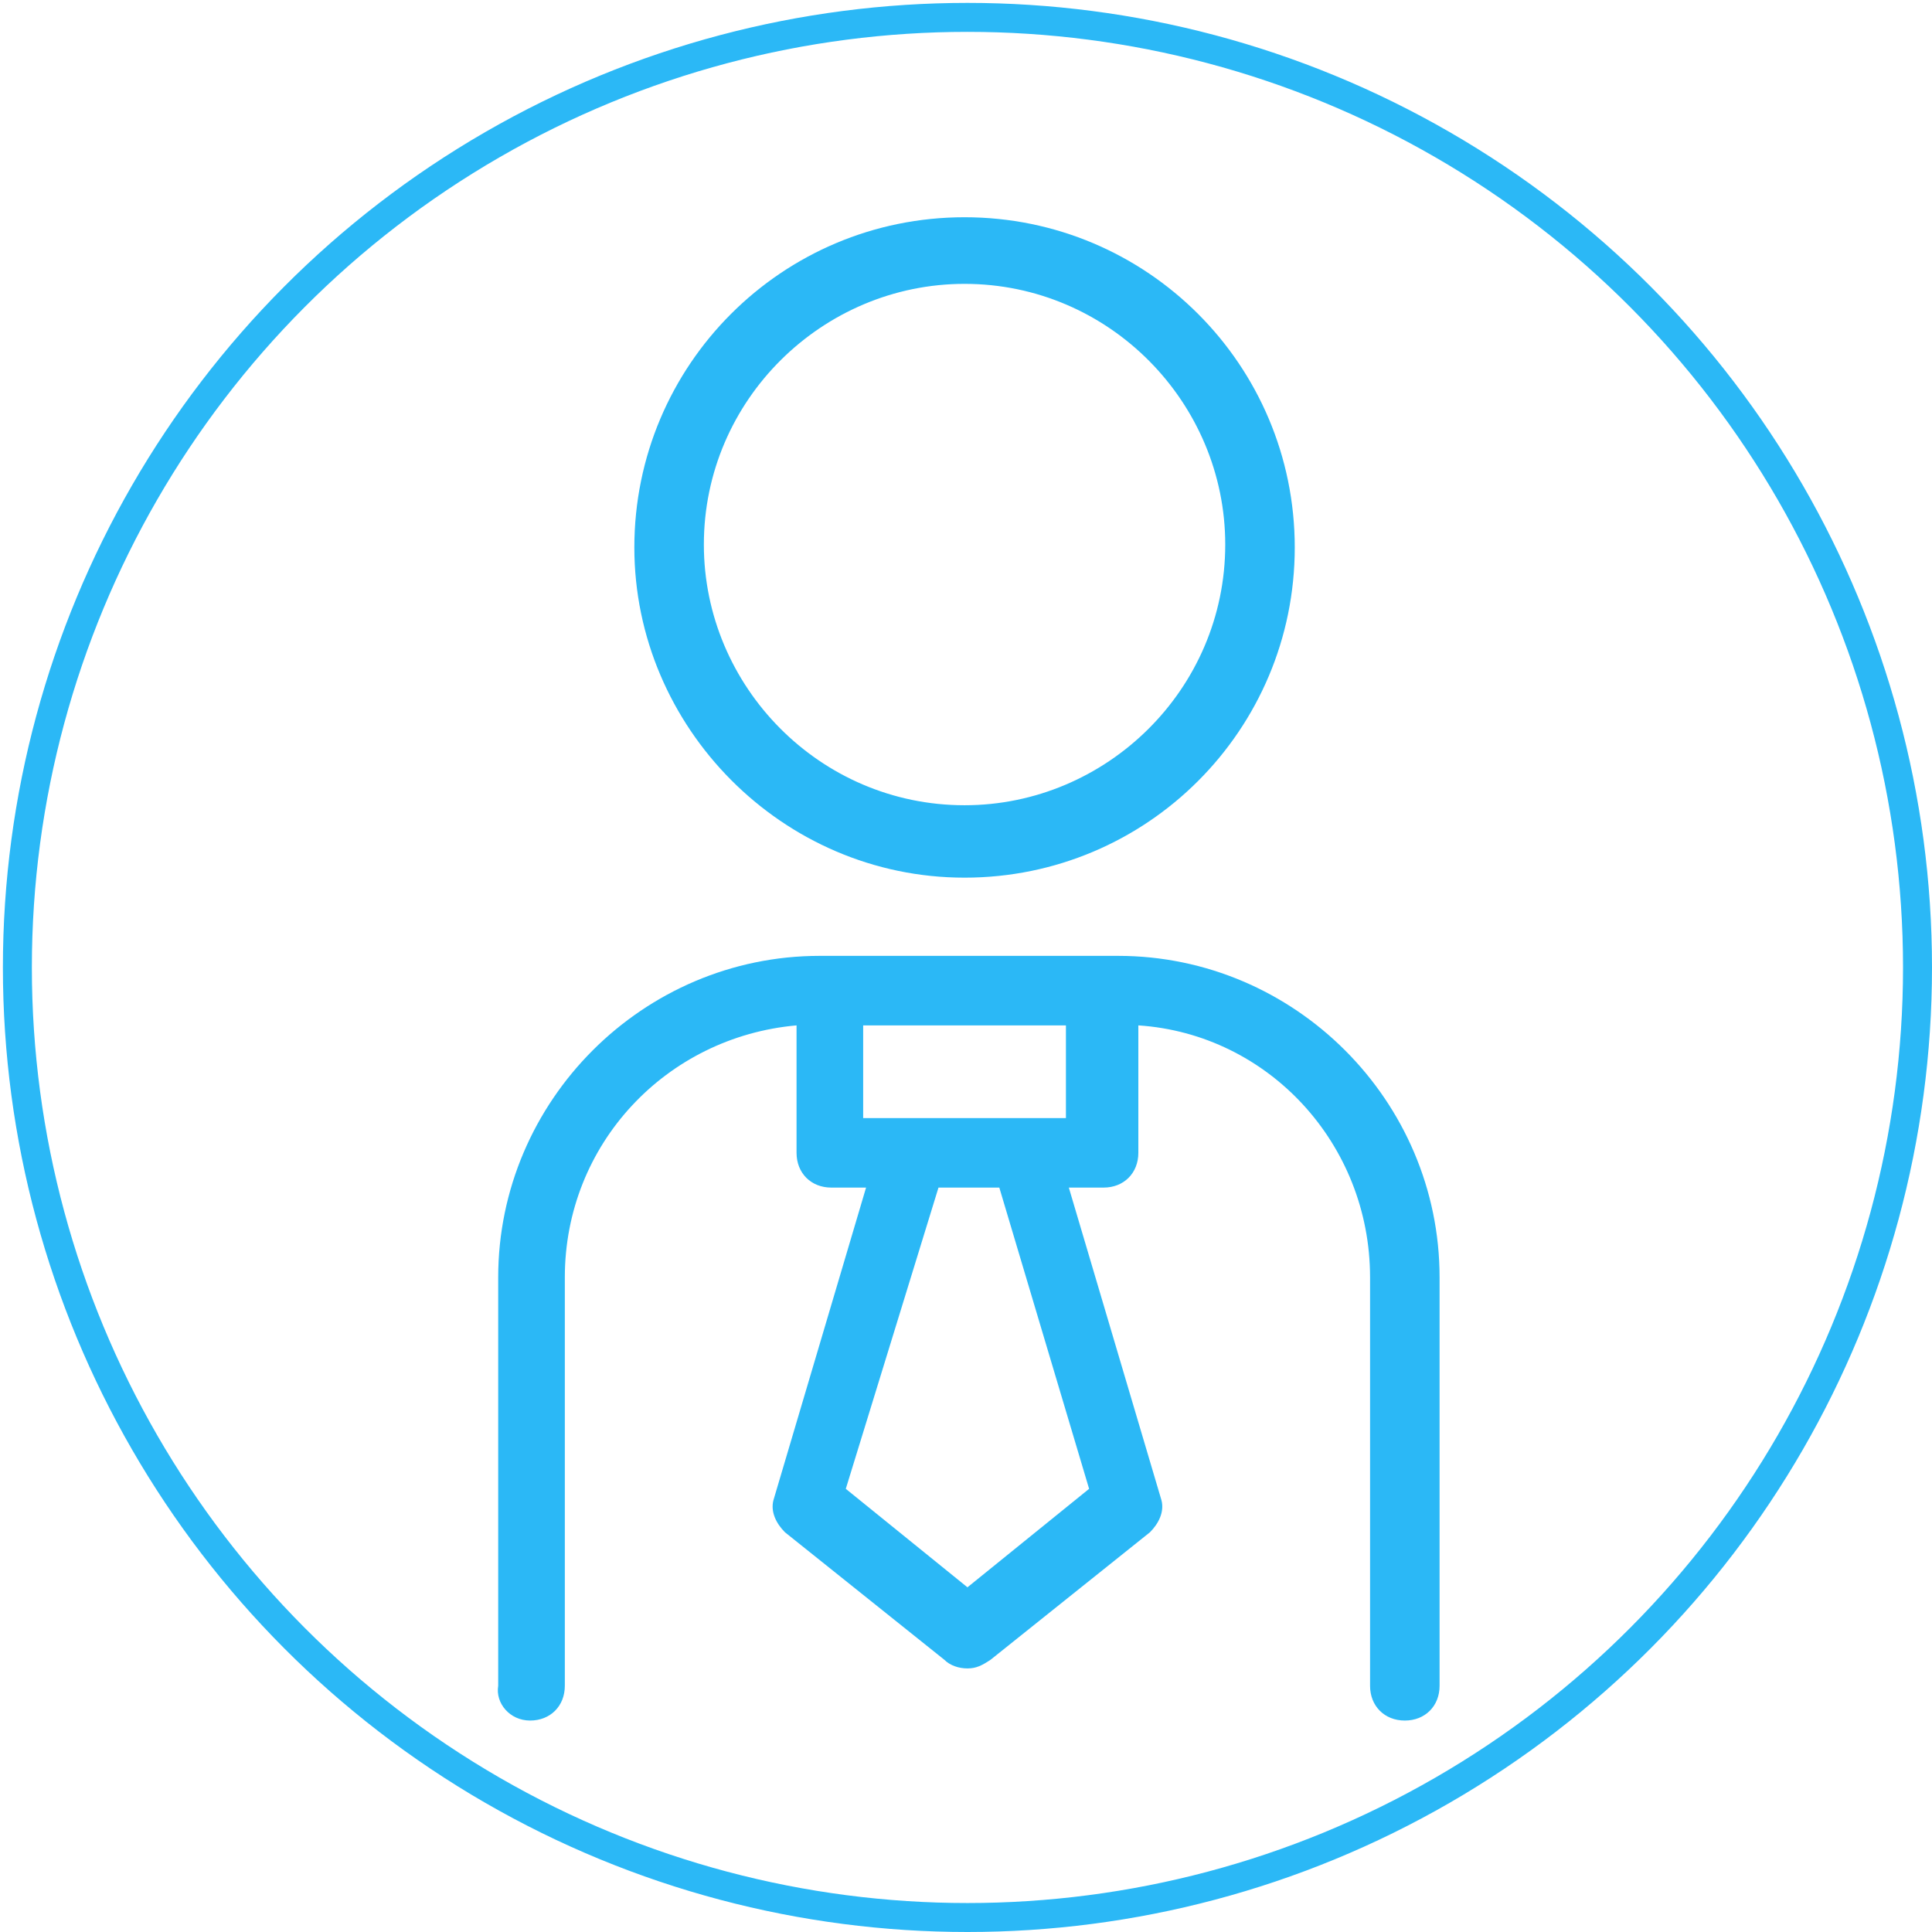 <?xml version="1.0" encoding="utf-8"?>
<!-- Generator: Adobe Illustrator 19.0.0, SVG Export Plug-In . SVG Version: 6.00 Build 0)  -->
<svg version="1.1" id="Capa_1" xmlns="http://www.w3.org/2000/svg" xmlns:xlink="http://www.w3.org/1999/xlink" x="0px" y="0px"
	 viewBox="-288.3 434 66.7 66.7" style="enable-background:new -288.3 434 66.7 66.7;" xml:space="preserve">
<style type="text/css">
	.st0{fill:none;stroke:#2bb8f6;stroke-miterlimit:10;}
</style>
<g>
	<g>
		<path d="M-255,464.3c6.3,0,11.4-5.1,11.4-11.4c0-6.3-5.1-11.4-11.4-11.4c-6.3,0-11.4,5.1-11.4,11.4
			C-266.4,459.1-261.3,464.3-255,464.3z M-255,443.8c5,0,9,4.1,9,9c0,5-4.1,9-9,9c-5,0-9-4.1-9-9C-264,447.8-259.9,443.8-255,443.8z
			" fill="#2bb8f6"/>
		<path d="M-270,493.4c0.7,0,1.2-0.5,1.2-1.2v-14.1c0-4.6,3.5-8.3,8-8.7v4.4c0,0.7,0.5,1.2,1.2,1.2h1.2l-3.2,10.8
			c-0.1,0.4,0.1,0.8,0.4,1.1l5.5,4.4c0.2,0.2,0.5,0.3,0.8,0.3c0.3,0,0.5-0.1,0.8-0.3l5.5-4.4c0.3-0.3,0.5-0.7,0.4-1.1l-3.2-10.8h1.2
			c0.7,0,1.2-0.5,1.2-1.2v-4.4c4.5,0.3,8,4.1,8,8.7v14.1c0,0.7,0.5,1.2,1.2,1.2s1.2-0.5,1.2-1.2v-14.1c0-6.1-5-11.1-11.1-11.1h-0.5
			h-9.3h-0.5c-6.1,0-11.1,5-11.1,11.1v14.1C-271.2,492.8-270.7,493.4-270,493.4z M-250.7,485.4l-4.2,3.4l-4.2-3.4l3.2-10.4h2.1
			L-250.7,485.4z M-251.5,469.4v3.2h-1.4h-4.2h-1.4v-3.2H-251.5z" fill="#2bb8f6"/>
	</g>
	<circle class="st0" cx="-254.9" cy="467.4" r="32.8" fill="#2bb8f6"/>
</g>
</svg>
